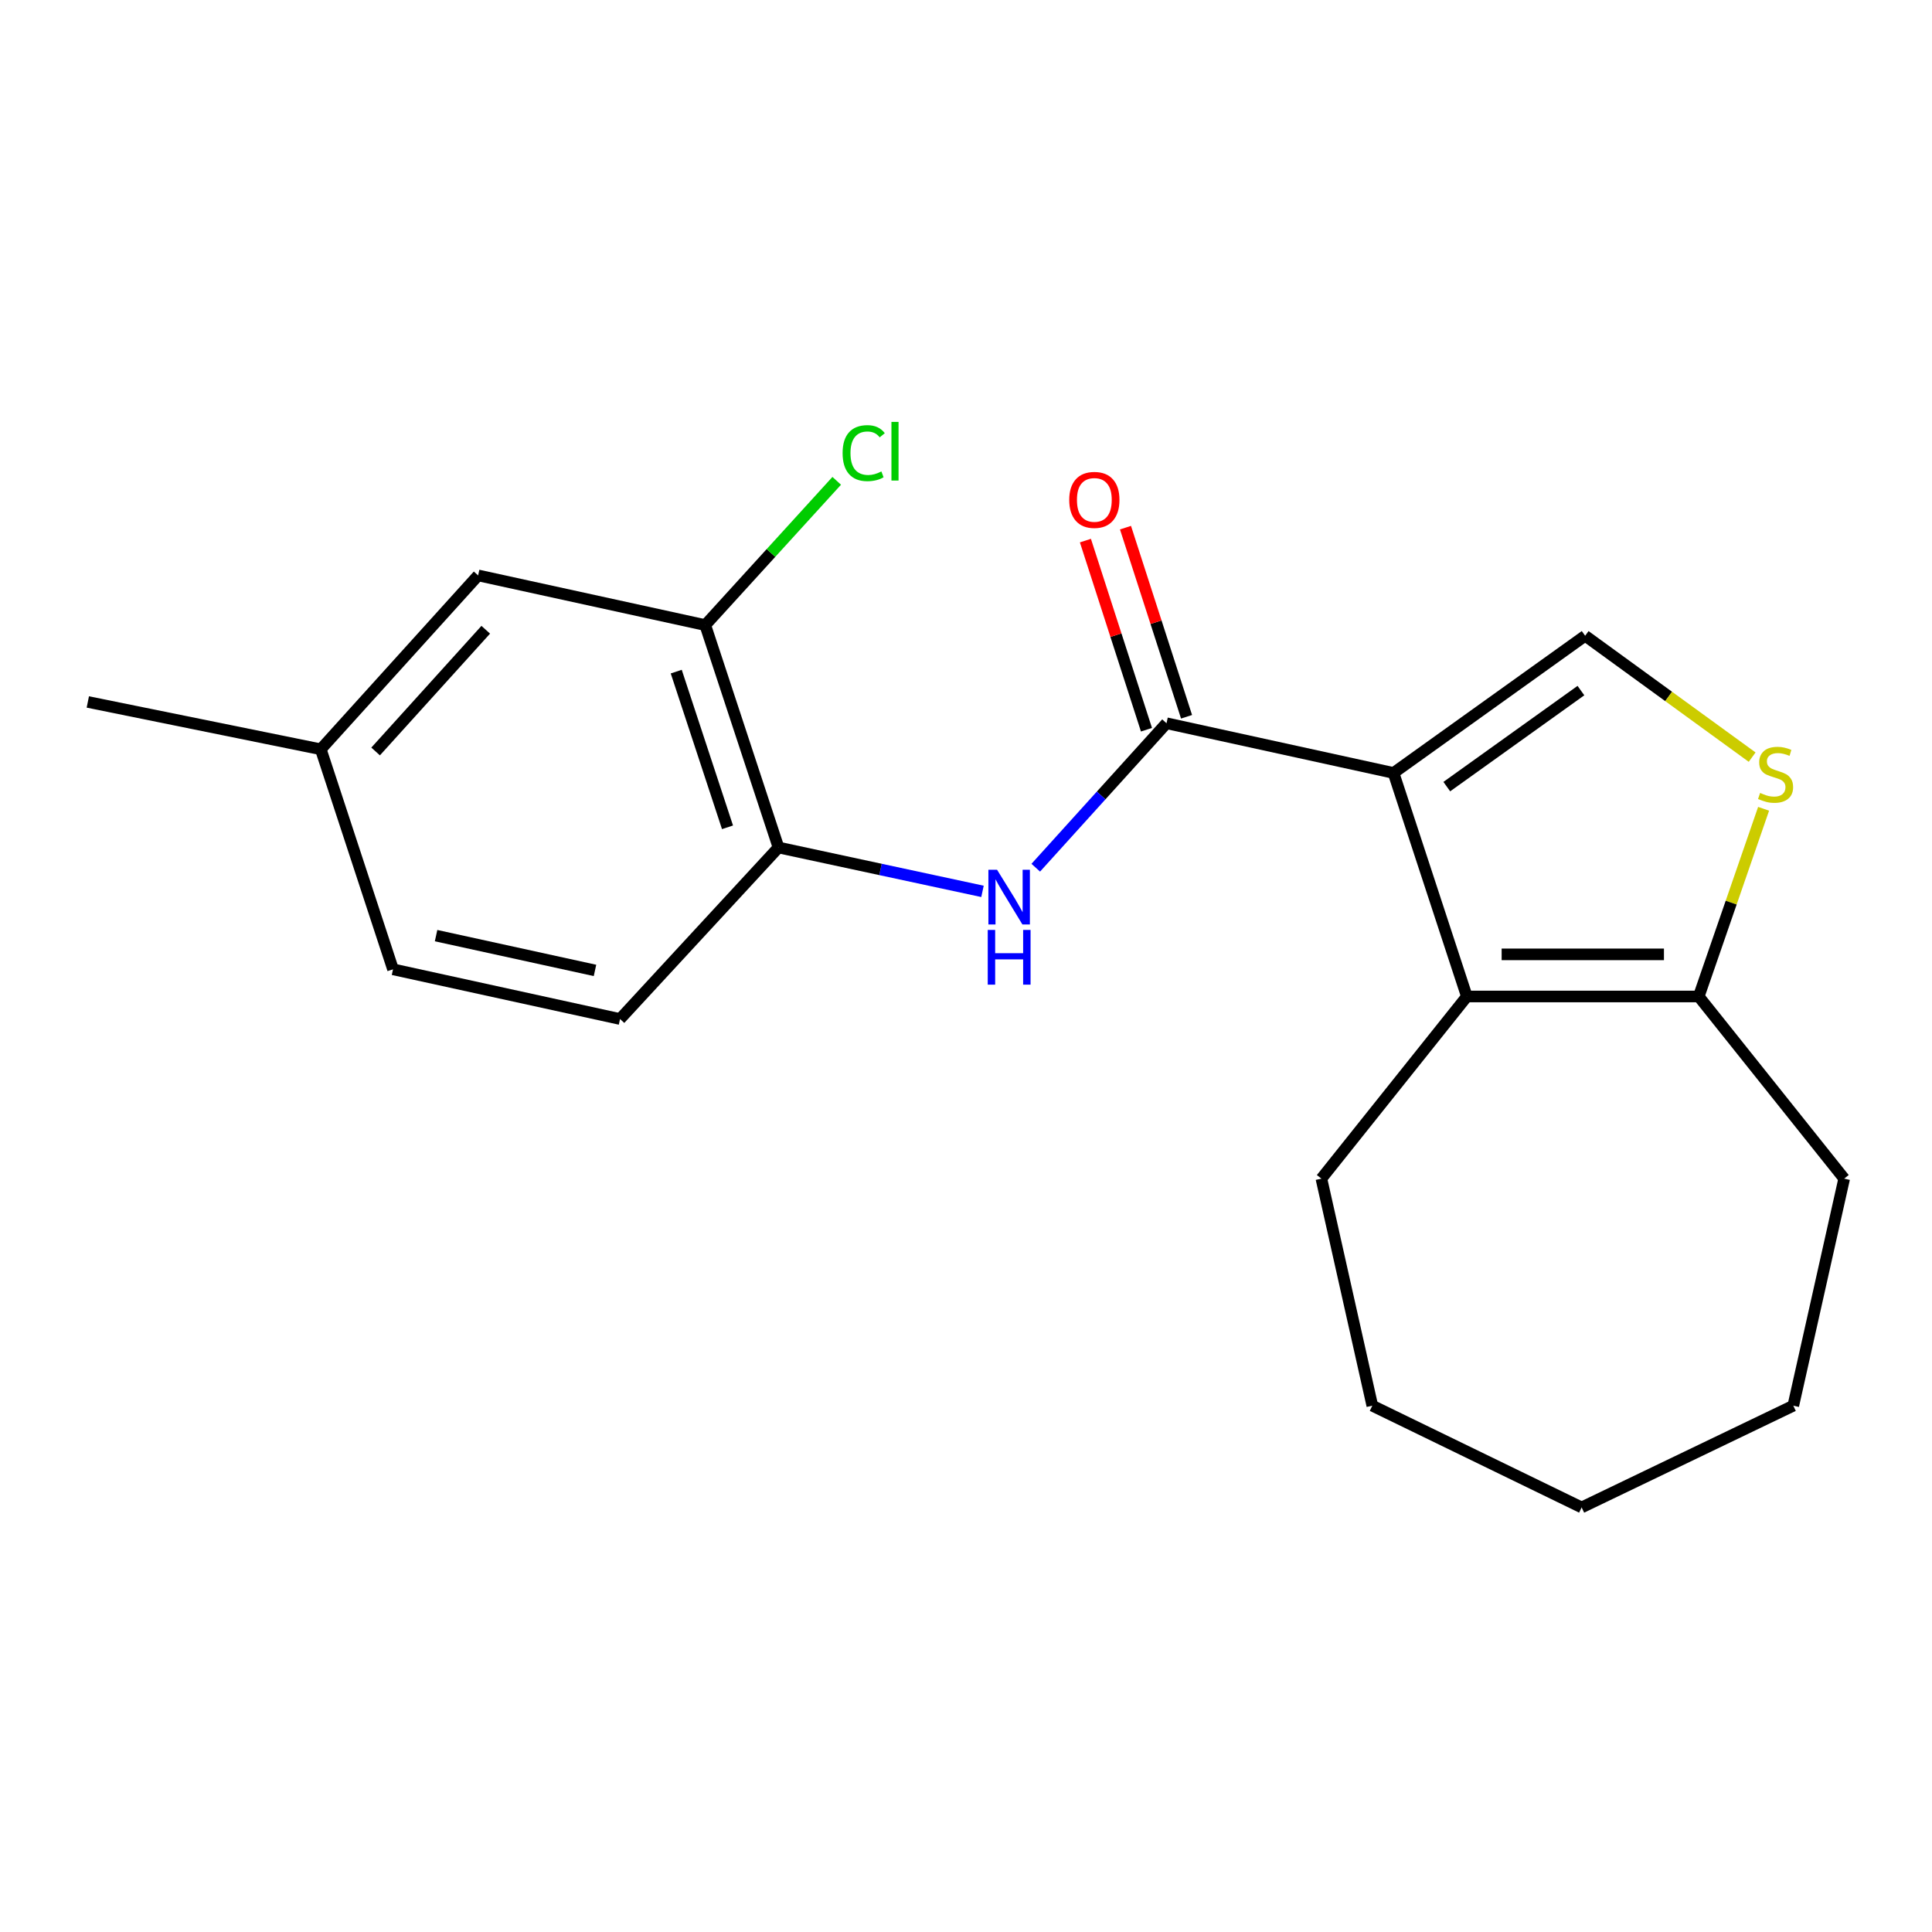 <?xml version='1.0' encoding='iso-8859-1'?>
<svg version='1.1' baseProfile='full'
              xmlns='http://www.w3.org/2000/svg'
                      xmlns:rdkit='http://www.rdkit.org/xml'
                      xmlns:xlink='http://www.w3.org/1999/xlink'
                  xml:space='preserve'
width='1000px' height='1000px' viewBox='0 0 1000 1000'>
<!-- END OF HEADER -->
<rect style='opacity:1.0;fill:#FFFFFF;stroke:none' width='1000' height='1000' x='0' y='0'> </rect>
<path class='bond-0' d='M 721.29,400.076 L 603.784,374.351' style='fill:none;fill-rule:evenodd;stroke:#000000;stroke-width:6px;stroke-linecap:butt;stroke-linejoin:miter;stroke-opacity:1' />
<path class='bond-1' d='M 721.29,400.076 L 759.247,515.778' style='fill:none;fill-rule:evenodd;stroke:#000000;stroke-width:6px;stroke-linecap:butt;stroke-linejoin:miter;stroke-opacity:1' />
<path class='bond-2' d='M 721.29,400.076 L 820.471,329.067' style='fill:none;fill-rule:evenodd;stroke:#000000;stroke-width:6px;stroke-linecap:butt;stroke-linejoin:miter;stroke-opacity:1' />
<path class='bond-2' d='M 748.858,407.151 L 818.285,357.444' style='fill:none;fill-rule:evenodd;stroke:#000000;stroke-width:6px;stroke-linecap:butt;stroke-linejoin:miter;stroke-opacity:1' />
<path class='bond-4' d='M 603.784,374.351 L 569.946,411.737' style='fill:none;fill-rule:evenodd;stroke:#000000;stroke-width:6px;stroke-linecap:butt;stroke-linejoin:miter;stroke-opacity:1' />
<path class='bond-4' d='M 569.946,411.737 L 536.108,449.122' style='fill:none;fill-rule:evenodd;stroke:#0000FF;stroke-width:6px;stroke-linecap:butt;stroke-linejoin:miter;stroke-opacity:1' />
<path class='bond-8' d='M 614.157,371.002 L 598.354,322.057' style='fill:none;fill-rule:evenodd;stroke:#000000;stroke-width:6px;stroke-linecap:butt;stroke-linejoin:miter;stroke-opacity:1' />
<path class='bond-8' d='M 598.354,322.057 L 582.552,273.112' style='fill:none;fill-rule:evenodd;stroke:#FF0000;stroke-width:6px;stroke-linecap:butt;stroke-linejoin:miter;stroke-opacity:1' />
<path class='bond-8' d='M 593.411,377.701 L 577.608,328.756' style='fill:none;fill-rule:evenodd;stroke:#000000;stroke-width:6px;stroke-linecap:butt;stroke-linejoin:miter;stroke-opacity:1' />
<path class='bond-8' d='M 577.608,328.756 L 561.805,279.811' style='fill:none;fill-rule:evenodd;stroke:#FF0000;stroke-width:6px;stroke-linecap:butt;stroke-linejoin:miter;stroke-opacity:1' />
<path class='bond-5' d='M 759.247,515.778 L 879.26,515.778' style='fill:none;fill-rule:evenodd;stroke:#000000;stroke-width:6px;stroke-linecap:butt;stroke-linejoin:miter;stroke-opacity:1' />
<path class='bond-5' d='M 777.249,493.977 L 861.258,493.977' style='fill:none;fill-rule:evenodd;stroke:#000000;stroke-width:6px;stroke-linecap:butt;stroke-linejoin:miter;stroke-opacity:1' />
<path class='bond-14' d='M 759.247,515.778 L 683.95,610.066' style='fill:none;fill-rule:evenodd;stroke:#000000;stroke-width:6px;stroke-linecap:butt;stroke-linejoin:miter;stroke-opacity:1' />
<path class='bond-3' d='M 820.471,329.067 L 863.69,360.479' style='fill:none;fill-rule:evenodd;stroke:#000000;stroke-width:6px;stroke-linecap:butt;stroke-linejoin:miter;stroke-opacity:1' />
<path class='bond-3' d='M 863.69,360.479 L 906.908,391.892' style='fill:none;fill-rule:evenodd;stroke:#CCCC00;stroke-width:6px;stroke-linecap:butt;stroke-linejoin:miter;stroke-opacity:1' />
<path class='bond-20' d='M 912.839,418.63 L 896.05,467.204' style='fill:none;fill-rule:evenodd;stroke:#CCCC00;stroke-width:6px;stroke-linecap:butt;stroke-linejoin:miter;stroke-opacity:1' />
<path class='bond-20' d='M 896.05,467.204 L 879.26,515.778' style='fill:none;fill-rule:evenodd;stroke:#000000;stroke-width:6px;stroke-linecap:butt;stroke-linejoin:miter;stroke-opacity:1' />
<path class='bond-6' d='M 508.541,461.374 L 455.746,450.019' style='fill:none;fill-rule:evenodd;stroke:#0000FF;stroke-width:6px;stroke-linecap:butt;stroke-linejoin:miter;stroke-opacity:1' />
<path class='bond-6' d='M 455.746,450.019 L 402.95,438.664' style='fill:none;fill-rule:evenodd;stroke:#000000;stroke-width:6px;stroke-linecap:butt;stroke-linejoin:miter;stroke-opacity:1' />
<path class='bond-15' d='M 879.26,515.778 L 954.545,610.066' style='fill:none;fill-rule:evenodd;stroke:#000000;stroke-width:6px;stroke-linecap:butt;stroke-linejoin:miter;stroke-opacity:1' />
<path class='bond-7' d='M 402.95,438.664 L 365.041,323.544' style='fill:none;fill-rule:evenodd;stroke:#000000;stroke-width:6px;stroke-linecap:butt;stroke-linejoin:miter;stroke-opacity:1' />
<path class='bond-7' d='M 376.557,428.214 L 350.021,347.63' style='fill:none;fill-rule:evenodd;stroke:#000000;stroke-width:6px;stroke-linecap:butt;stroke-linejoin:miter;stroke-opacity:1' />
<path class='bond-10' d='M 402.95,438.664 L 320.931,527.441' style='fill:none;fill-rule:evenodd;stroke:#000000;stroke-width:6px;stroke-linecap:butt;stroke-linejoin:miter;stroke-opacity:1' />
<path class='bond-9' d='M 365.041,323.544 L 247.475,297.831' style='fill:none;fill-rule:evenodd;stroke:#000000;stroke-width:6px;stroke-linecap:butt;stroke-linejoin:miter;stroke-opacity:1' />
<path class='bond-11' d='M 365.041,323.544 L 399.063,286.211' style='fill:none;fill-rule:evenodd;stroke:#000000;stroke-width:6px;stroke-linecap:butt;stroke-linejoin:miter;stroke-opacity:1' />
<path class='bond-11' d='M 399.063,286.211 L 433.085,248.878' style='fill:none;fill-rule:evenodd;stroke:#00CC00;stroke-width:6px;stroke-linecap:butt;stroke-linejoin:miter;stroke-opacity:1' />
<path class='bond-22' d='M 247.475,297.831 L 166.037,387.832' style='fill:none;fill-rule:evenodd;stroke:#000000;stroke-width:6px;stroke-linecap:butt;stroke-linejoin:miter;stroke-opacity:1' />
<path class='bond-22' d='M 251.424,325.958 L 194.418,388.959' style='fill:none;fill-rule:evenodd;stroke:#000000;stroke-width:6px;stroke-linecap:butt;stroke-linejoin:miter;stroke-opacity:1' />
<path class='bond-13' d='M 320.931,527.441 L 203.425,501.716' style='fill:none;fill-rule:evenodd;stroke:#000000;stroke-width:6px;stroke-linecap:butt;stroke-linejoin:miter;stroke-opacity:1' />
<path class='bond-13' d='M 307.968,502.286 L 225.713,484.279' style='fill:none;fill-rule:evenodd;stroke:#000000;stroke-width:6px;stroke-linecap:butt;stroke-linejoin:miter;stroke-opacity:1' />
<path class='bond-12' d='M 166.037,387.832 L 203.425,501.716' style='fill:none;fill-rule:evenodd;stroke:#000000;stroke-width:6px;stroke-linecap:butt;stroke-linejoin:miter;stroke-opacity:1' />
<path class='bond-16' d='M 166.037,387.832 L 45.455,363.33' style='fill:none;fill-rule:evenodd;stroke:#000000;stroke-width:6px;stroke-linecap:butt;stroke-linejoin:miter;stroke-opacity:1' />
<path class='bond-17' d='M 683.95,610.066 L 710.304,727.584' style='fill:none;fill-rule:evenodd;stroke:#000000;stroke-width:6px;stroke-linecap:butt;stroke-linejoin:miter;stroke-opacity:1' />
<path class='bond-18' d='M 954.545,610.066 L 928.203,727.584' style='fill:none;fill-rule:evenodd;stroke:#000000;stroke-width:6px;stroke-linecap:butt;stroke-linejoin:miter;stroke-opacity:1' />
<path class='bond-19' d='M 710.304,727.584 L 818.654,780.245' style='fill:none;fill-rule:evenodd;stroke:#000000;stroke-width:6px;stroke-linecap:butt;stroke-linejoin:miter;stroke-opacity:1' />
<path class='bond-21' d='M 928.203,727.584 L 818.654,780.245' style='fill:none;fill-rule:evenodd;stroke:#000000;stroke-width:6px;stroke-linecap:butt;stroke-linejoin:miter;stroke-opacity:1' />
<path  class='atom-4' d='M 911.034 410.426
Q 911.354 410.546, 912.674 411.106
Q 913.994 411.666, 915.434 412.026
Q 916.914 412.346, 918.354 412.346
Q 921.034 412.346, 922.594 411.066
Q 924.154 409.746, 924.154 407.466
Q 924.154 405.906, 923.354 404.946
Q 922.594 403.986, 921.394 403.466
Q 920.194 402.946, 918.194 402.346
Q 915.674 401.586, 914.154 400.866
Q 912.674 400.146, 911.594 398.626
Q 910.554 397.106, 910.554 394.546
Q 910.554 390.986, 912.954 388.786
Q 915.394 386.586, 920.194 386.586
Q 923.474 386.586, 927.194 388.146
L 926.274 391.226
Q 922.874 389.826, 920.314 389.826
Q 917.554 389.826, 916.034 390.986
Q 914.514 392.106, 914.554 394.066
Q 914.554 395.586, 915.314 396.506
Q 916.114 397.426, 917.234 397.946
Q 918.394 398.466, 920.314 399.066
Q 922.874 399.866, 924.394 400.666
Q 925.914 401.466, 926.994 403.106
Q 928.114 404.706, 928.114 407.466
Q 928.114 411.386, 925.474 413.506
Q 922.874 415.586, 918.514 415.586
Q 915.994 415.586, 914.074 415.026
Q 912.194 414.506, 909.954 413.586
L 911.034 410.426
' fill='#CCCC00'/>
<path  class='atom-5' d='M 516.074 450.18
L 525.354 465.18
Q 526.274 466.66, 527.754 469.34
Q 529.234 472.02, 529.314 472.18
L 529.314 450.18
L 533.074 450.18
L 533.074 478.5
L 529.194 478.5
L 519.234 462.1
Q 518.074 460.18, 516.834 457.98
Q 515.634 455.78, 515.274 455.1
L 515.274 478.5
L 511.594 478.5
L 511.594 450.18
L 516.074 450.18
' fill='#0000FF'/>
<path  class='atom-5' d='M 511.254 481.332
L 515.094 481.332
L 515.094 493.372
L 529.574 493.372
L 529.574 481.332
L 533.414 481.332
L 533.414 509.652
L 529.574 509.652
L 529.574 496.572
L 515.094 496.572
L 515.094 509.652
L 511.254 509.652
L 511.254 481.332
' fill='#0000FF'/>
<path  class='atom-9' d='M 553.432 258.742
Q 553.432 251.942, 556.792 248.142
Q 560.152 244.342, 566.432 244.342
Q 572.712 244.342, 576.072 248.142
Q 579.432 251.942, 579.432 258.742
Q 579.432 265.622, 576.032 269.542
Q 572.632 273.422, 566.432 273.422
Q 560.192 273.422, 556.792 269.542
Q 553.432 265.662, 553.432 258.742
M 566.432 270.222
Q 570.752 270.222, 573.072 267.342
Q 575.432 264.422, 575.432 258.742
Q 575.432 253.182, 573.072 250.382
Q 570.752 247.542, 566.432 247.542
Q 562.112 247.542, 559.752 250.342
Q 557.432 253.142, 557.432 258.742
Q 557.432 264.462, 559.752 267.342
Q 562.112 270.222, 566.432 270.222
' fill='#FF0000'/>
<path  class='atom-12' d='M 436.128 234.535
Q 436.128 227.495, 439.408 223.815
Q 442.728 220.095, 449.008 220.095
Q 454.848 220.095, 457.968 224.215
L 455.328 226.375
Q 453.048 223.375, 449.008 223.375
Q 444.728 223.375, 442.448 226.255
Q 440.208 229.095, 440.208 234.535
Q 440.208 240.135, 442.528 243.015
Q 444.888 245.895, 449.448 245.895
Q 452.568 245.895, 456.208 244.015
L 457.328 247.015
Q 455.848 247.975, 453.608 248.535
Q 451.368 249.095, 448.888 249.095
Q 442.728 249.095, 439.408 245.335
Q 436.128 241.575, 436.128 234.535
' fill='#00CC00'/>
<path  class='atom-12' d='M 461.408 218.375
L 465.088 218.375
L 465.088 248.735
L 461.408 248.735
L 461.408 218.375
' fill='#00CC00'/>
</svg>
